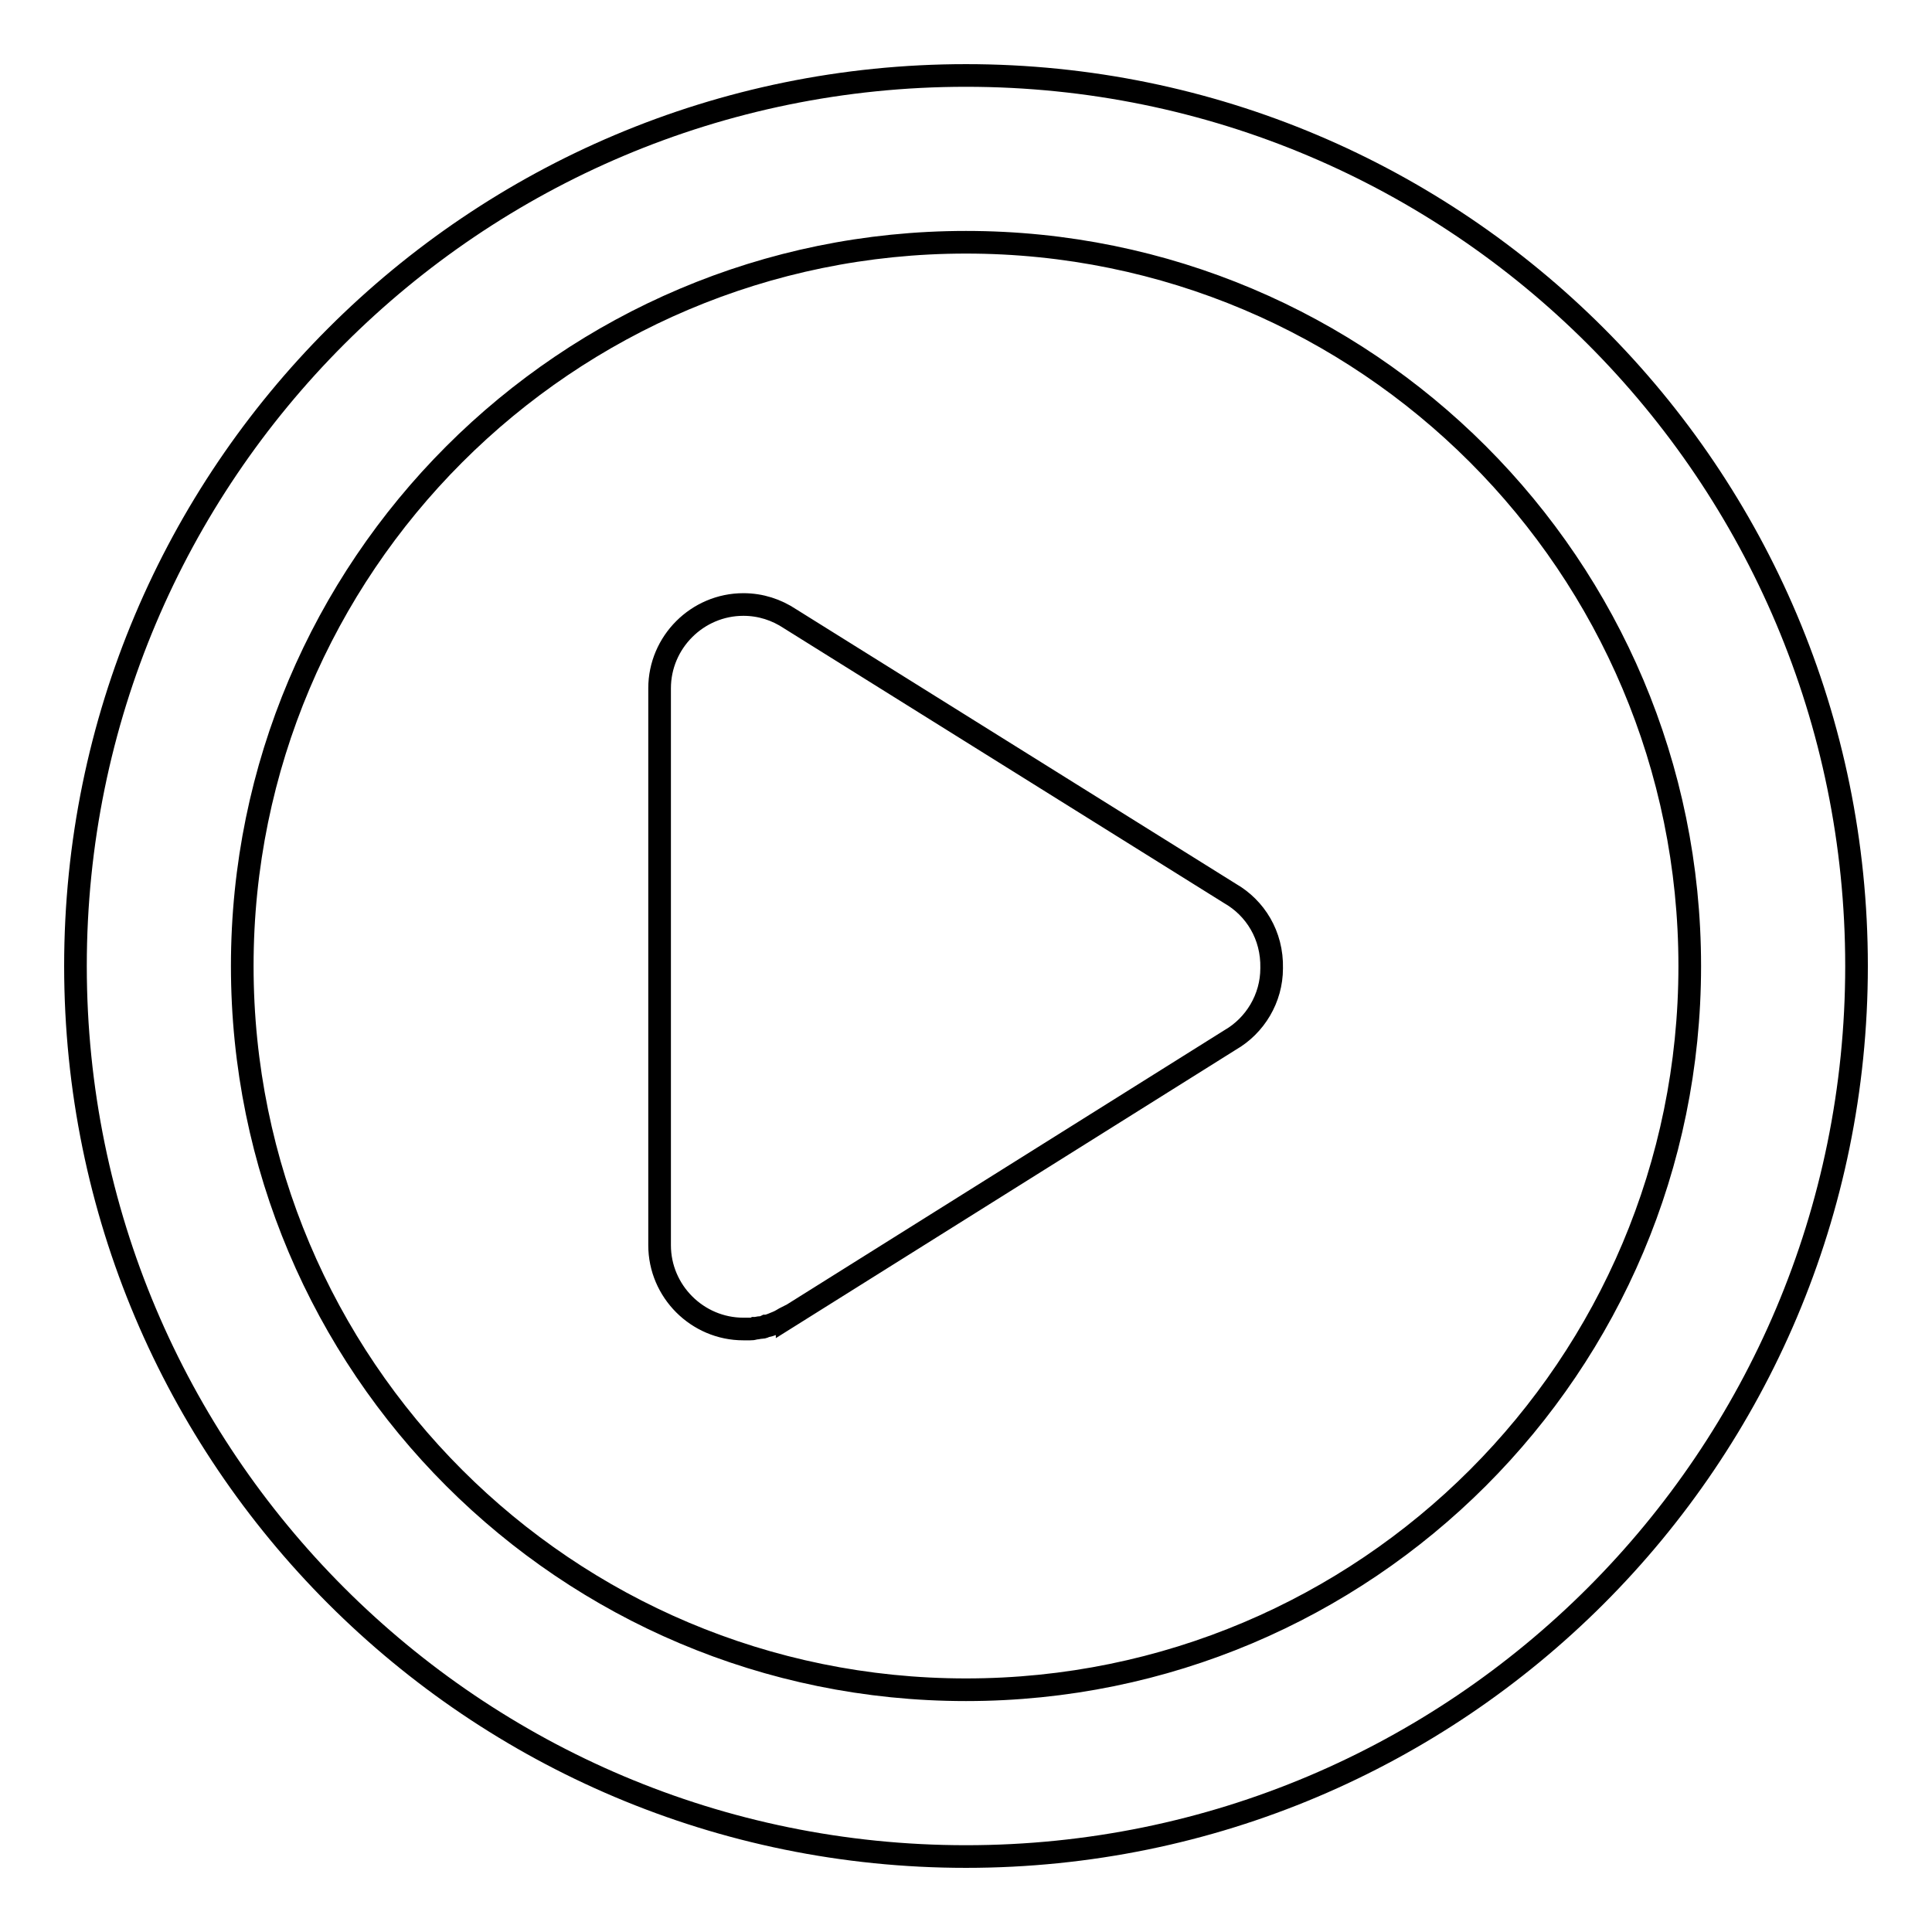 <?xml version="1.0" encoding="utf-8"?>
<!-- Svg Vector Icons : http://www.onlinewebfonts.com/icon -->
<!DOCTYPE svg PUBLIC "-//W3C//DTD SVG 1.1//EN" "http://www.w3.org/Graphics/SVG/1.1/DTD/svg11.dtd">
<svg version="1.1" xmlns="http://www.w3.org/2000/svg" xmlns:xlink="http://www.w3.org/1999/xlink" x="0px" y="0px" viewBox="0 0 256 256" enable-background="new 0 0 256 256" xml:space="preserve">
<g><g><path stroke-width="3" fill-opacity="0" stroke="#000000"  d="M163,118.4L104.7,82c-1.8-1.2-3.9-1.9-6.2-1.9c-6.1,0-11.1,5-11.1,11.1v73.8c0,6.1,5,11.1,11.1,11.1c0.2,0,0.5,0,0.7,0c0.1,0,0.1,0,0.2,0c0.2,0,0.4,0,0.6-0.1c0,0,0.1,0,0.1,0c0.2,0,0.5-0.1,0.7-0.1c0,0,0.1,0,0.1,0c0.2,0,0.4-0.1,0.6-0.2c0,0,0.1,0,0.1,0c0.5-0.1,0.9-0.3,1.4-0.5c0,0,0,0,0,0c0.5-0.2,0.9-0.5,1.3-0.7l0,0.1l58.7-36.8c3.3-1.9,5.5-5.5,5.5-9.5C168.6,123.9,166.3,120.3,163,118.4z M128,10C62.8,10,10,62.8,10,128c0,65.2,52.8,118,118,118c65.2,0,118-52.8,118-118C246,62.8,193.2,10,128,10z M128,223.9c-53,0-95.9-42.9-95.9-95.9c0-52.9,42.9-95.9,95.9-95.9c53,0,95.9,42.9,95.9,95.9C223.9,181,181,223.9,128,223.9z"/></g></g>
</svg>